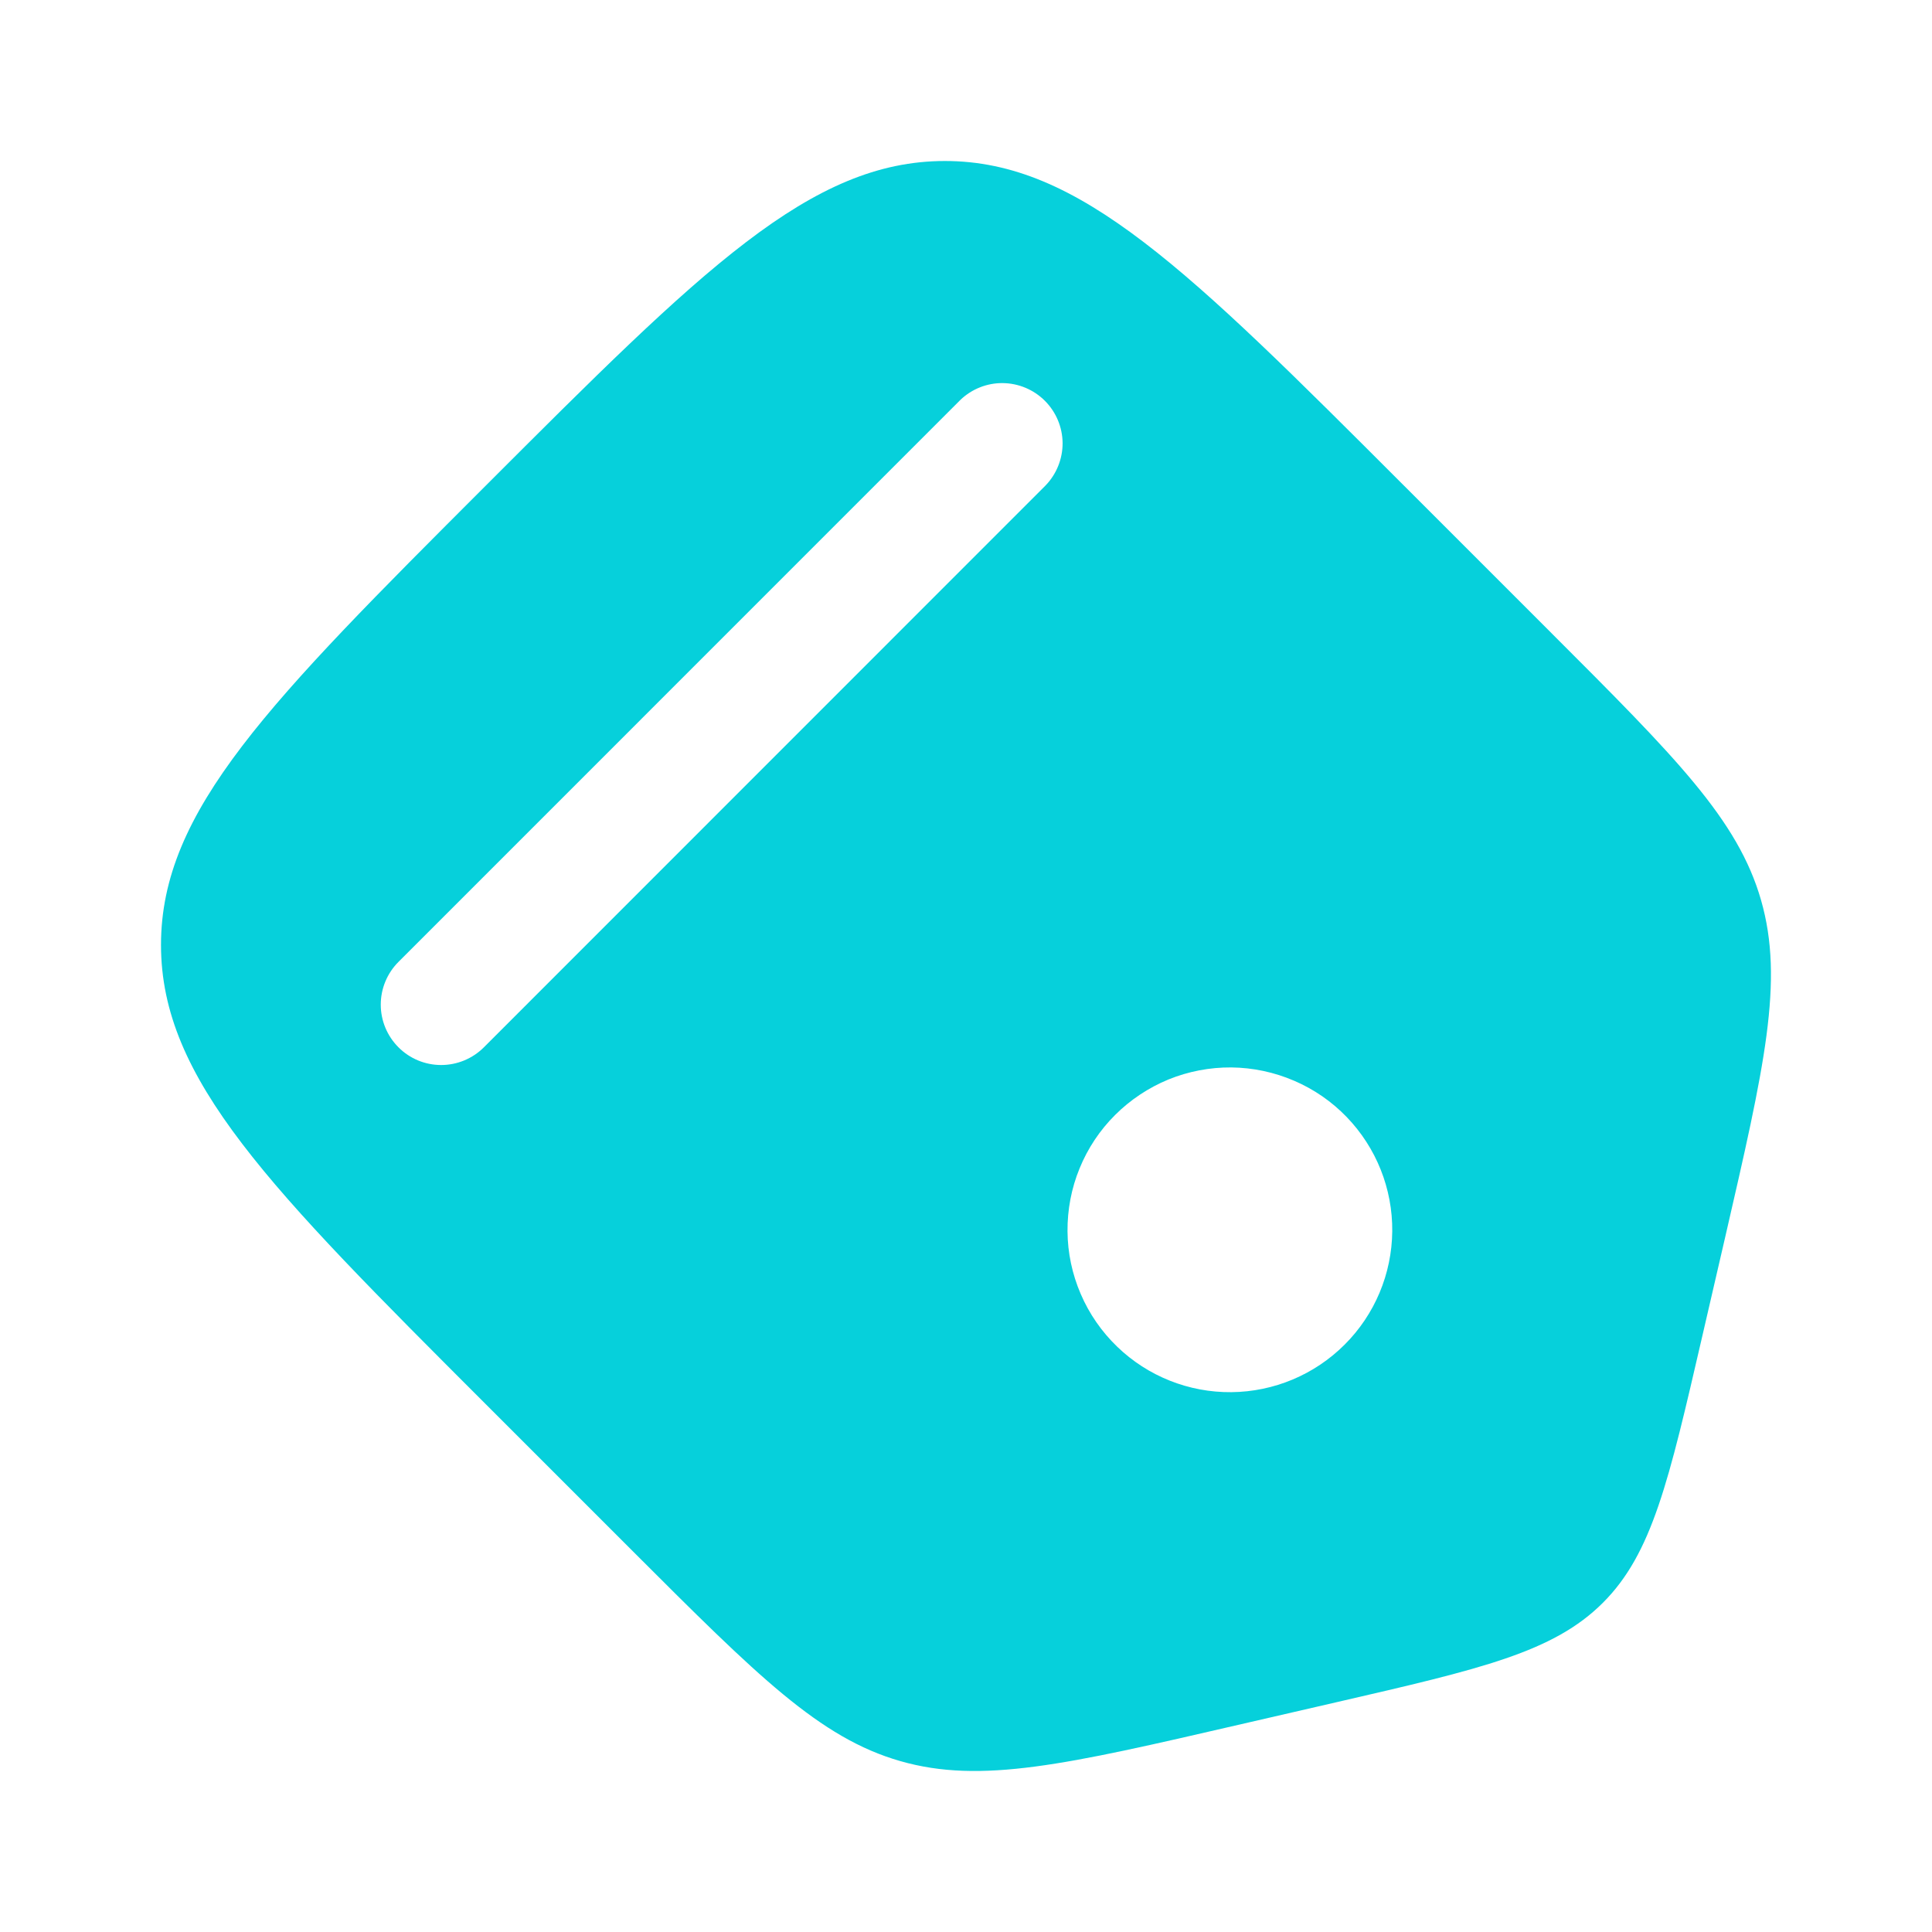 <svg width="24" height="24" viewBox="0 0 24 24" fill="none" xmlns="http://www.w3.org/2000/svg">
<path fill-rule="evenodd" clip-rule="evenodd" d="M21.877 11.184C21.59 10.181 20.817 9.409 19.272 7.864L17.442 6.034C14.752 3.343 13.408 2 11.738 2C10.067 2 8.723 3.344 6.034 6.033C3.344 8.723 2 10.067 2 11.738C2 13.408 3.344 14.753 6.033 17.442L7.863 19.272C9.409 20.817 10.181 21.59 11.184 21.877C12.187 22.165 13.252 21.919 15.381 21.427L16.609 21.144C18.401 20.731 19.297 20.524 19.911 19.911C20.525 19.298 20.73 18.4 21.144 16.609L21.428 15.381C21.919 13.251 22.164 12.187 21.877 11.184ZM13.878 16.729C13.685 16.543 13.531 16.321 13.425 16.074C13.319 15.828 13.263 15.563 13.261 15.296C13.259 15.028 13.309 14.762 13.411 14.514C13.512 14.266 13.662 14.04 13.852 13.851C14.041 13.662 14.267 13.512 14.514 13.41C14.762 13.309 15.028 13.258 15.296 13.26C15.564 13.263 15.829 13.319 16.075 13.425C16.321 13.53 16.544 13.684 16.73 13.877C17.097 14.258 17.3 14.767 17.295 15.296C17.29 15.824 17.078 16.33 16.704 16.703C16.33 17.077 15.825 17.289 15.296 17.294C14.768 17.299 14.258 17.096 13.878 16.729ZM4.95 11.949L11.929 4.969C12.07 4.833 12.26 4.757 12.456 4.759C12.653 4.761 12.841 4.84 12.98 4.979C13.119 5.118 13.198 5.306 13.2 5.503C13.201 5.699 13.125 5.889 12.989 6.03L6.011 13.01C5.87 13.151 5.679 13.23 5.48 13.23C5.281 13.23 5.09 13.151 4.95 13.01C4.809 12.869 4.73 12.679 4.73 12.48C4.73 12.281 4.809 12.09 4.95 11.949Z" fill="#06D0DB"/>
</svg>
